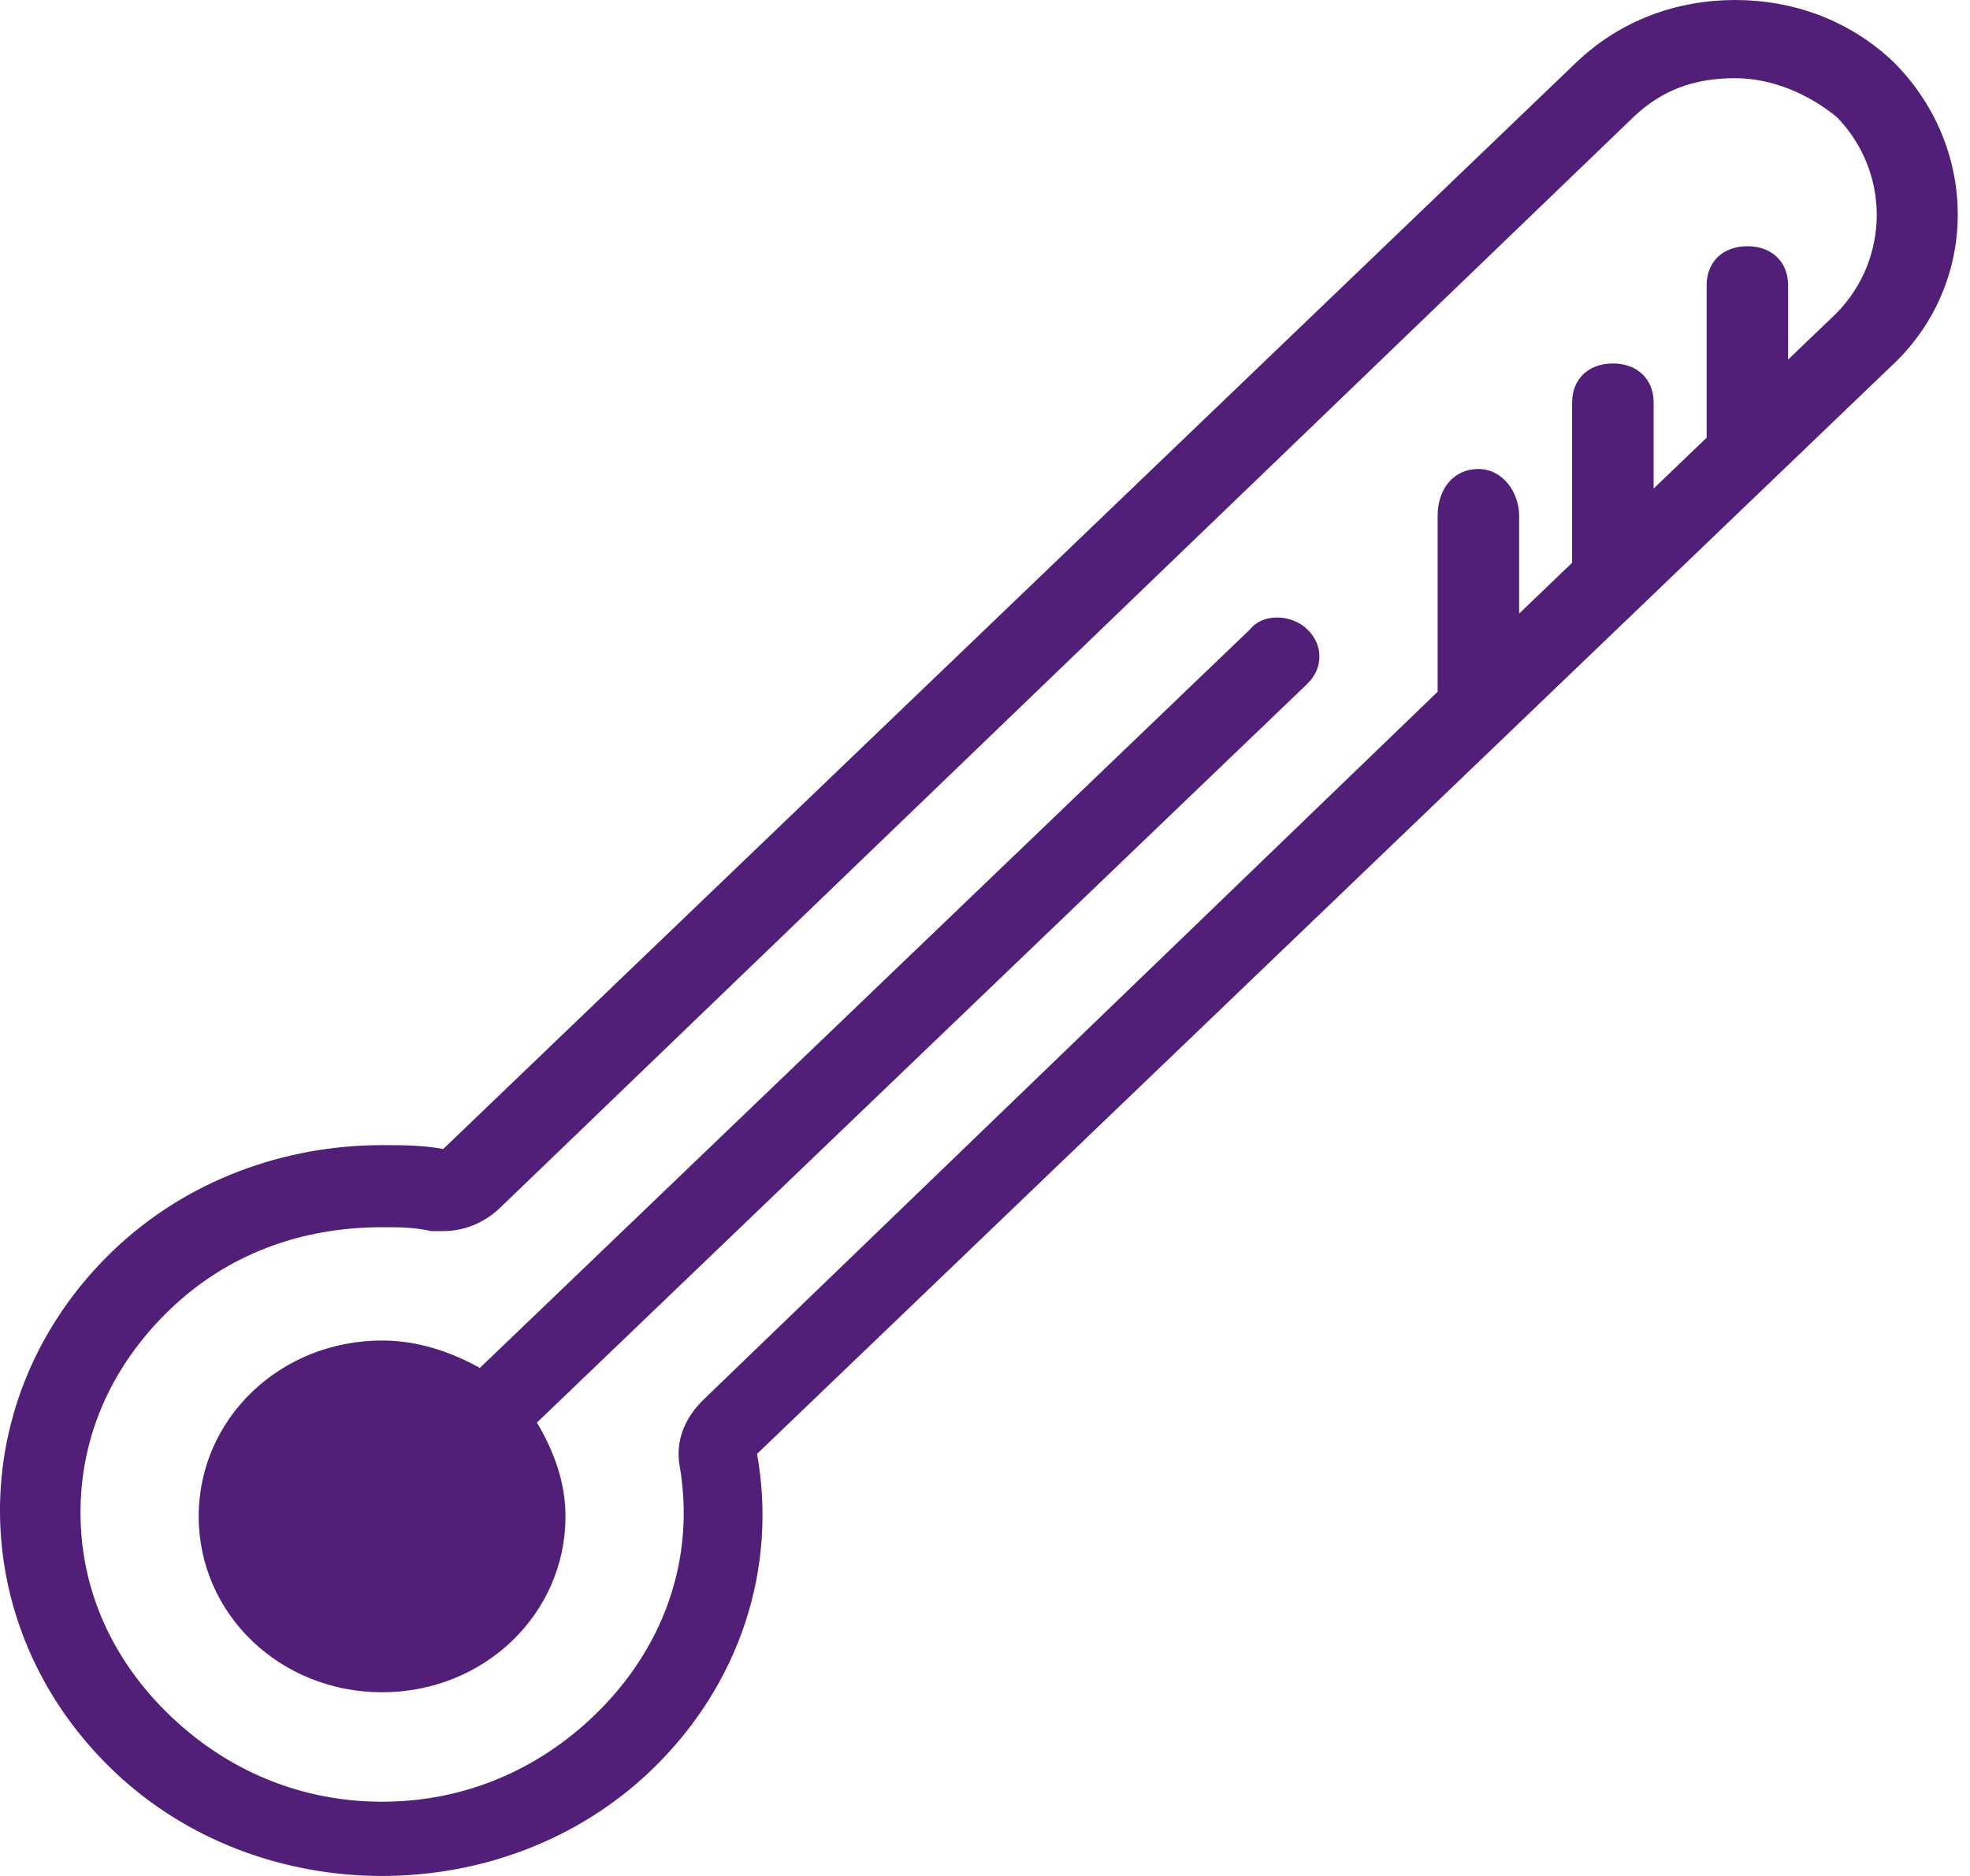 <svg width="42" height="40" viewBox="0 0 42 40" fill="none" xmlns="http://www.w3.org/2000/svg">
<path d="M40.381 1.333C39.425 0.417 38.209 -2.54313e-06 36.993 -2.54313e-06C35.776 -2.54313e-06 34.56 0.417 33.604 1.333L9.449 24.5C9.015 24.417 8.58 24.417 8.146 24.417C6.06 24.417 3.975 25.167 2.411 26.667C-0.804 29.75 -0.804 34.667 2.411 37.75C3.975 39.25 6.06 40 8.146 40C10.231 40 12.316 39.25 13.88 37.75C15.792 35.917 16.574 33.417 16.14 31L40.294 7.833C42.206 6.083 42.206 3.167 40.381 1.333ZM39.165 6.667L38.122 7.667V6.083C38.122 5.583 37.775 5.25 37.253 5.25C36.732 5.25 36.385 5.583 36.385 6.083V9.333L35.255 10.417V8.583C35.255 8.083 34.907 7.75 34.386 7.75C33.865 7.75 33.517 8.083 33.517 8.583V11.917C33.517 12 33.517 12 33.517 12L32.388 13.083V11C32.388 10.5 32.04 10 31.519 10C30.997 10 30.65 10.417 30.65 11V14.75L15.01 29.833C14.575 30.25 14.402 30.75 14.489 31.25C14.836 33.25 14.141 35.167 12.664 36.583C11.447 37.75 9.884 38.417 8.146 38.417C6.408 38.417 4.844 37.75 3.628 36.583C2.411 35.417 1.716 33.917 1.716 32.25C1.716 30.583 2.411 29.083 3.628 27.917C4.844 26.75 6.408 26.167 8.146 26.167C8.493 26.167 8.841 26.167 9.188 26.25C9.275 26.25 9.362 26.25 9.449 26.25C9.884 26.25 10.318 26.083 10.665 25.75L34.821 2.5C35.429 1.917 36.124 1.667 36.993 1.667C37.775 1.667 38.557 2 39.165 2.5C40.294 3.667 40.294 5.5 39.165 6.667Z" fill="#511E78"/>
<path d="M26.653 13.417L10.231 29.167C9.623 28.833 8.928 28.583 8.146 28.583C5.973 28.583 4.236 30.25 4.236 32.333C4.236 34.417 5.973 36.083 8.146 36.083C10.318 36.083 12.056 34.417 12.056 32.333C12.056 31.583 11.795 30.917 11.447 30.333L27.869 14.583C28.217 14.25 28.217 13.75 27.869 13.417C27.522 13.083 26.913 13.083 26.653 13.417Z" fill="#511E78"/>
</svg>
